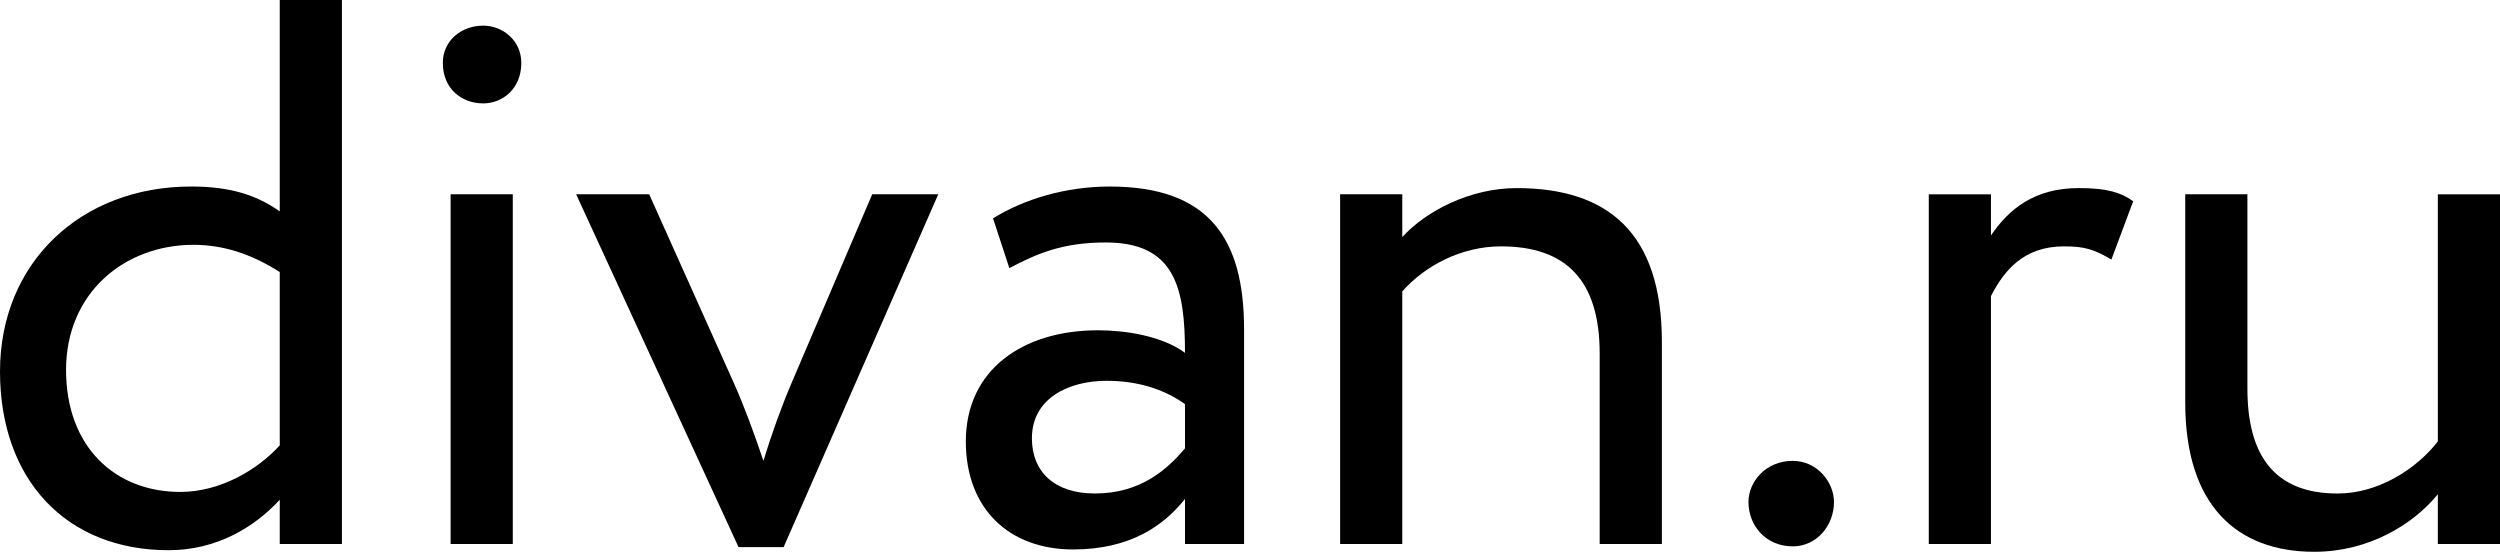 <?xml version="1.0" encoding="UTF-8"?> <!-- Generator: Adobe Illustrator 25.2.0, SVG Export Plug-In . SVG Version: 6.00 Build 0) --> <svg xmlns="http://www.w3.org/2000/svg" xmlns:xlink="http://www.w3.org/1999/xlink" id="Layer_1" x="0px" y="0px" width="240.945px" height="53.181px" viewBox="0 0 240.945 53.181" xml:space="preserve"> <g> <g> <path d="M26.962,48.163c-2.47,2.692-6.139,4.865-10.71,4.865 C6.365,53.028,0,46.213,0,35.804C0,25.317,7.788,17.976,18.425,17.976 c3.595,0,6.216,0.748,8.537,2.398V0h5.992v52.43h-5.992V48.163z M26.962,42.92 V26.216c-2.844-1.801-5.54-2.621-8.313-2.621 c-6.664,0-12.283,4.643-12.283,12.058c0,7.417,4.72,11.758,11.01,11.758 C21.271,47.41,24.865,45.24,26.962,42.92z"></path> <path d="M46.573,2.472c1.875,0,3.67,1.425,3.67,3.597 c0,2.471-1.796,3.896-3.67,3.896c-2.095,0-3.894-1.425-3.894-3.896 C42.679,3.897,44.478,2.472,46.573,2.472z M43.43,18.725h5.992v33.705h-5.992V18.725z"></path> <path d="M75.525,52.73h-4.346L55.527,18.725h7.041L70.732,36.928 c0.973,2.171,2.021,5.018,2.844,7.489c0.75-2.472,1.799-5.395,2.771-7.641 l7.717-18.052h6.364L75.525,52.73z"></path> <path d="M95.706,21.046c2.997-1.871,7.039-3.069,11.236-3.069 c9.587,0,12.959,5.017,12.959,13.779v20.674h-5.693v-4.346 c-2.024,2.547-5.245,4.872-10.785,4.872c-6.143,0-10.339-3.896-10.339-10.412 c0-6.892,5.47-10.712,12.736-10.712c2.619,0,6.14,0.525,8.388,2.172 c0-6.289-0.975-10.636-7.64-10.636c-4.121,0-6.591,1.047-9.288,2.472 L95.706,21.046z M114.208,43.219v-4.271c-2.1-1.495-4.645-2.247-7.566-2.247 c-3.595,0-7.189,1.649-7.189,5.545c0,3.219,2.171,5.315,6.067,5.315 C109.937,47.562,112.484,45.24,114.208,43.219z"></path> <path d="M129.158,18.725h5.992v4.121c2.321-2.547,6.591-4.718,11.011-4.718 c8.764,0,14.007,4.268,14.007,14.828v19.474h-5.994V34.078 c0-7.041-3.219-10.334-9.512-10.334c-3.82,0-7.342,1.874-9.512,4.342v24.344 h-5.992V18.725z"></path> <path d="M172.784,44.417c-2.621,0-4.27,2.022-4.27,3.97 c0,2.247,1.649,4.27,4.27,4.27c2.321,0,3.971-2.022,3.971-4.27 C176.755,46.439,175.105,44.417,172.784,44.417z"></path> <path d="M191.884,22.695v-3.969h-5.992v33.705h5.992V28.537 c1.273-2.471,3.146-4.793,7.042-4.793c2.02,0,2.92,0.301,4.567,1.272 l2.099-5.617c-1.124-0.824-2.473-1.273-5.245-1.273 C196.078,18.126,193.607,20.149,191.884,22.695z"></path> <path d="M234.954,42.545c-2.098,2.695-5.769,5.019-9.664,5.019 c-6.142,0-8.689-3.746-8.689-10.111V18.726h-5.992v20.074 c0,9.886,4.944,14.38,12.435,14.38c5.318,0,9.587-2.696,11.91-5.544v4.795 h5.991v-33.705h-5.991V42.545z"></path> </g> </g> </svg> 